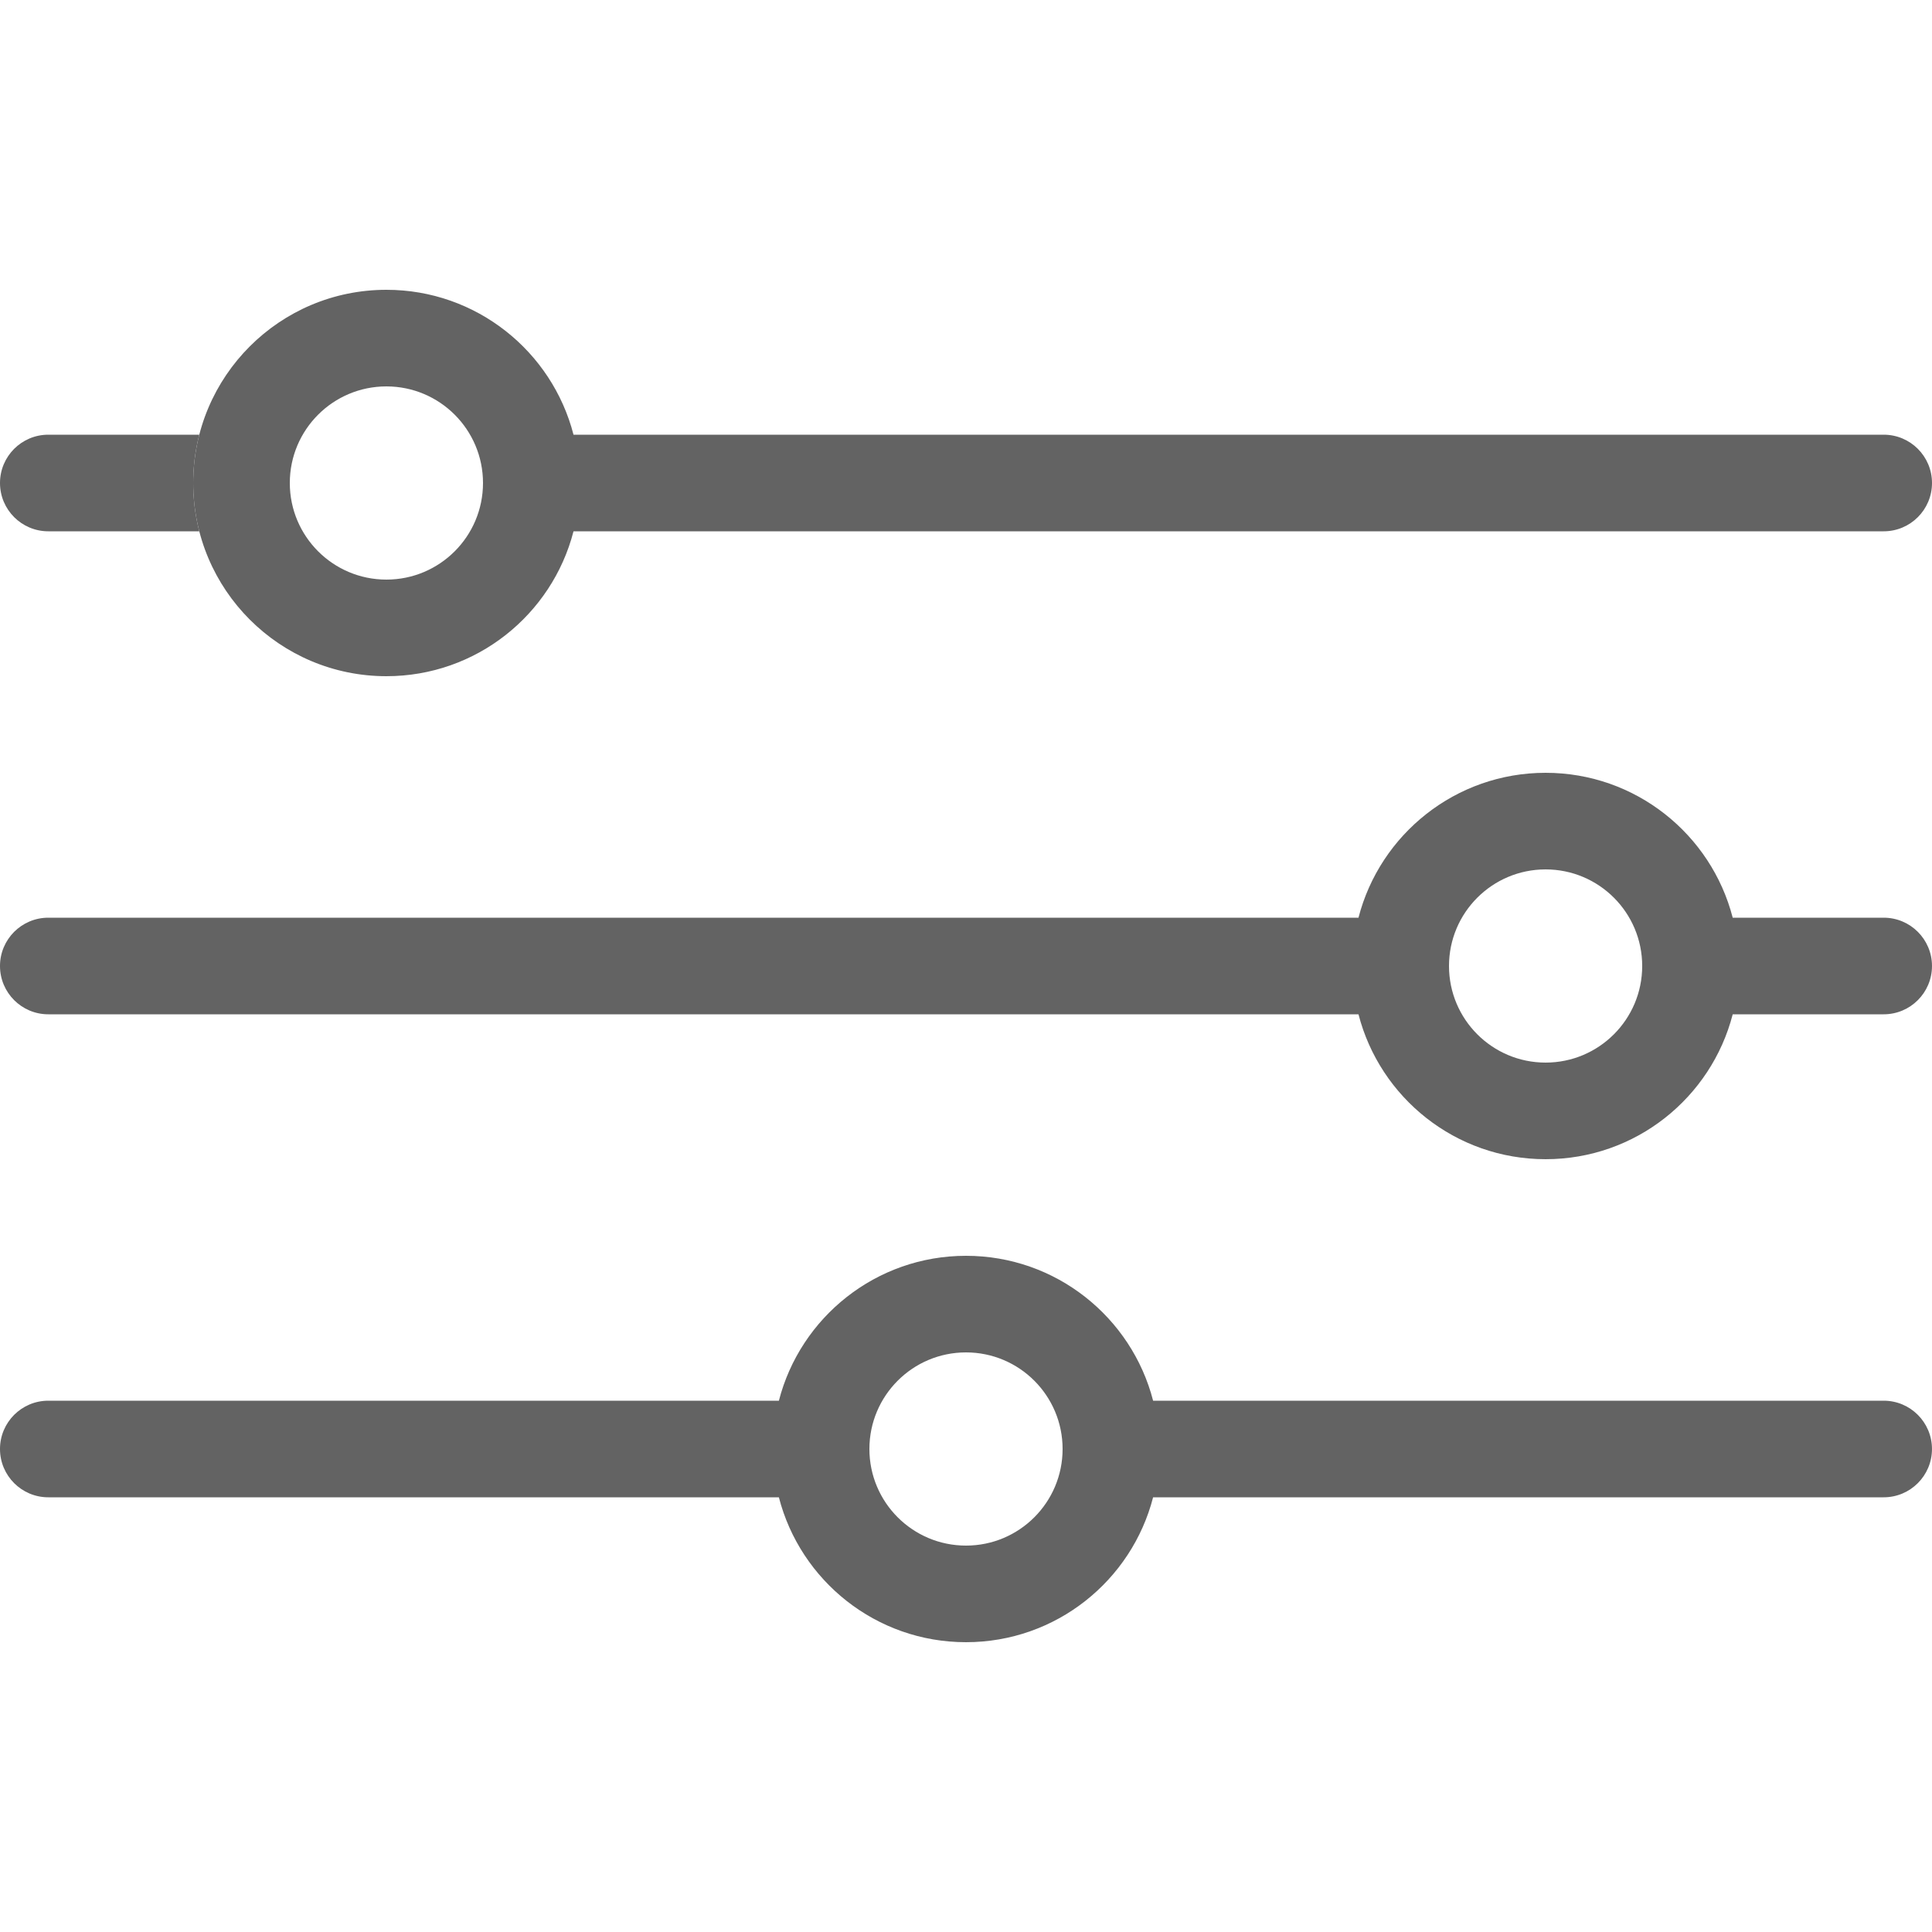 <svg id="Capa_1" enable-background="new 0 0 189.524 189.524" height="512" viewBox="0 0 189.524 189.524" width="512" xmlns="http://www.w3.org/2000/svg"><g><g><path clip-rule="evenodd" d="m56.26 52.119c-2.104 8.174-9.524 14.214-18.355 14.214-10.467 0-18.952-8.485-18.952-18.952s8.485-18.952 18.952-18.952c8.831 0 16.251 6.04 18.355 14.214h128.526c2.616 0 4.738 2.121 4.738 4.738s-2.122 4.738-4.738 4.738zm-8.879-4.738c0 5.234-4.243 9.476-9.476 9.476s-9.476-4.243-9.476-9.476 4.243-9.476 9.476-9.476 9.476 4.242 9.476 9.476z" fill-rule="evenodd" style="fill: #636363;"/></g><g><path d="m4.738 52.119h14.811c-.39-1.514-.597-3.102-.597-4.738s.207-3.224.597-4.738h-14.811c-2.617 0-4.738 2.121-4.738 4.738s2.121 4.738 4.738 4.738z" style="fill: #636363;"/></g><g><path clip-rule="evenodd" d="m113.117 137.405c-2.104-8.174-9.525-14.214-18.355-14.214s-16.252 6.04-18.355 14.214h-71.669c-2.617 0-4.738 2.122-4.738 4.738s2.121 4.738 4.738 4.738h71.668c2.104 8.174 9.525 14.214 18.355 14.214s16.252-6.04 18.355-14.214h71.668c2.616 0 4.738-2.122 4.738-4.738s-2.122-4.738-4.738-4.738zm-18.355 14.214c5.234 0 9.476-4.242 9.476-9.476s-4.242-9.476-9.476-9.476-9.476 4.242-9.476 9.476 4.242 9.476 9.476 9.476z" fill-rule="evenodd" style="fill: #636363;"/></g><g><path clip-rule="evenodd" d="m169.974 90.024c-2.104-8.174-9.525-14.214-18.355-14.214s-16.252 6.04-18.355 14.214h-128.526c-2.617 0-4.738 2.122-4.738 4.738s2.121 4.738 4.738 4.738h128.526c2.104 8.174 9.525 14.214 18.355 14.214s16.252-6.04 18.355-14.214h14.811c2.616 0 4.738-2.122 4.738-4.738s-2.122-4.738-4.738-4.738zm-18.355 14.214c5.234 0 9.476-4.242 9.476-9.476s-4.243-9.476-9.476-9.476c-5.234 0-9.476 4.242-9.476 9.476s4.242 9.476 9.476 9.476z" fill-rule="evenodd" style="fill: #636363;"/></g></g></svg>
